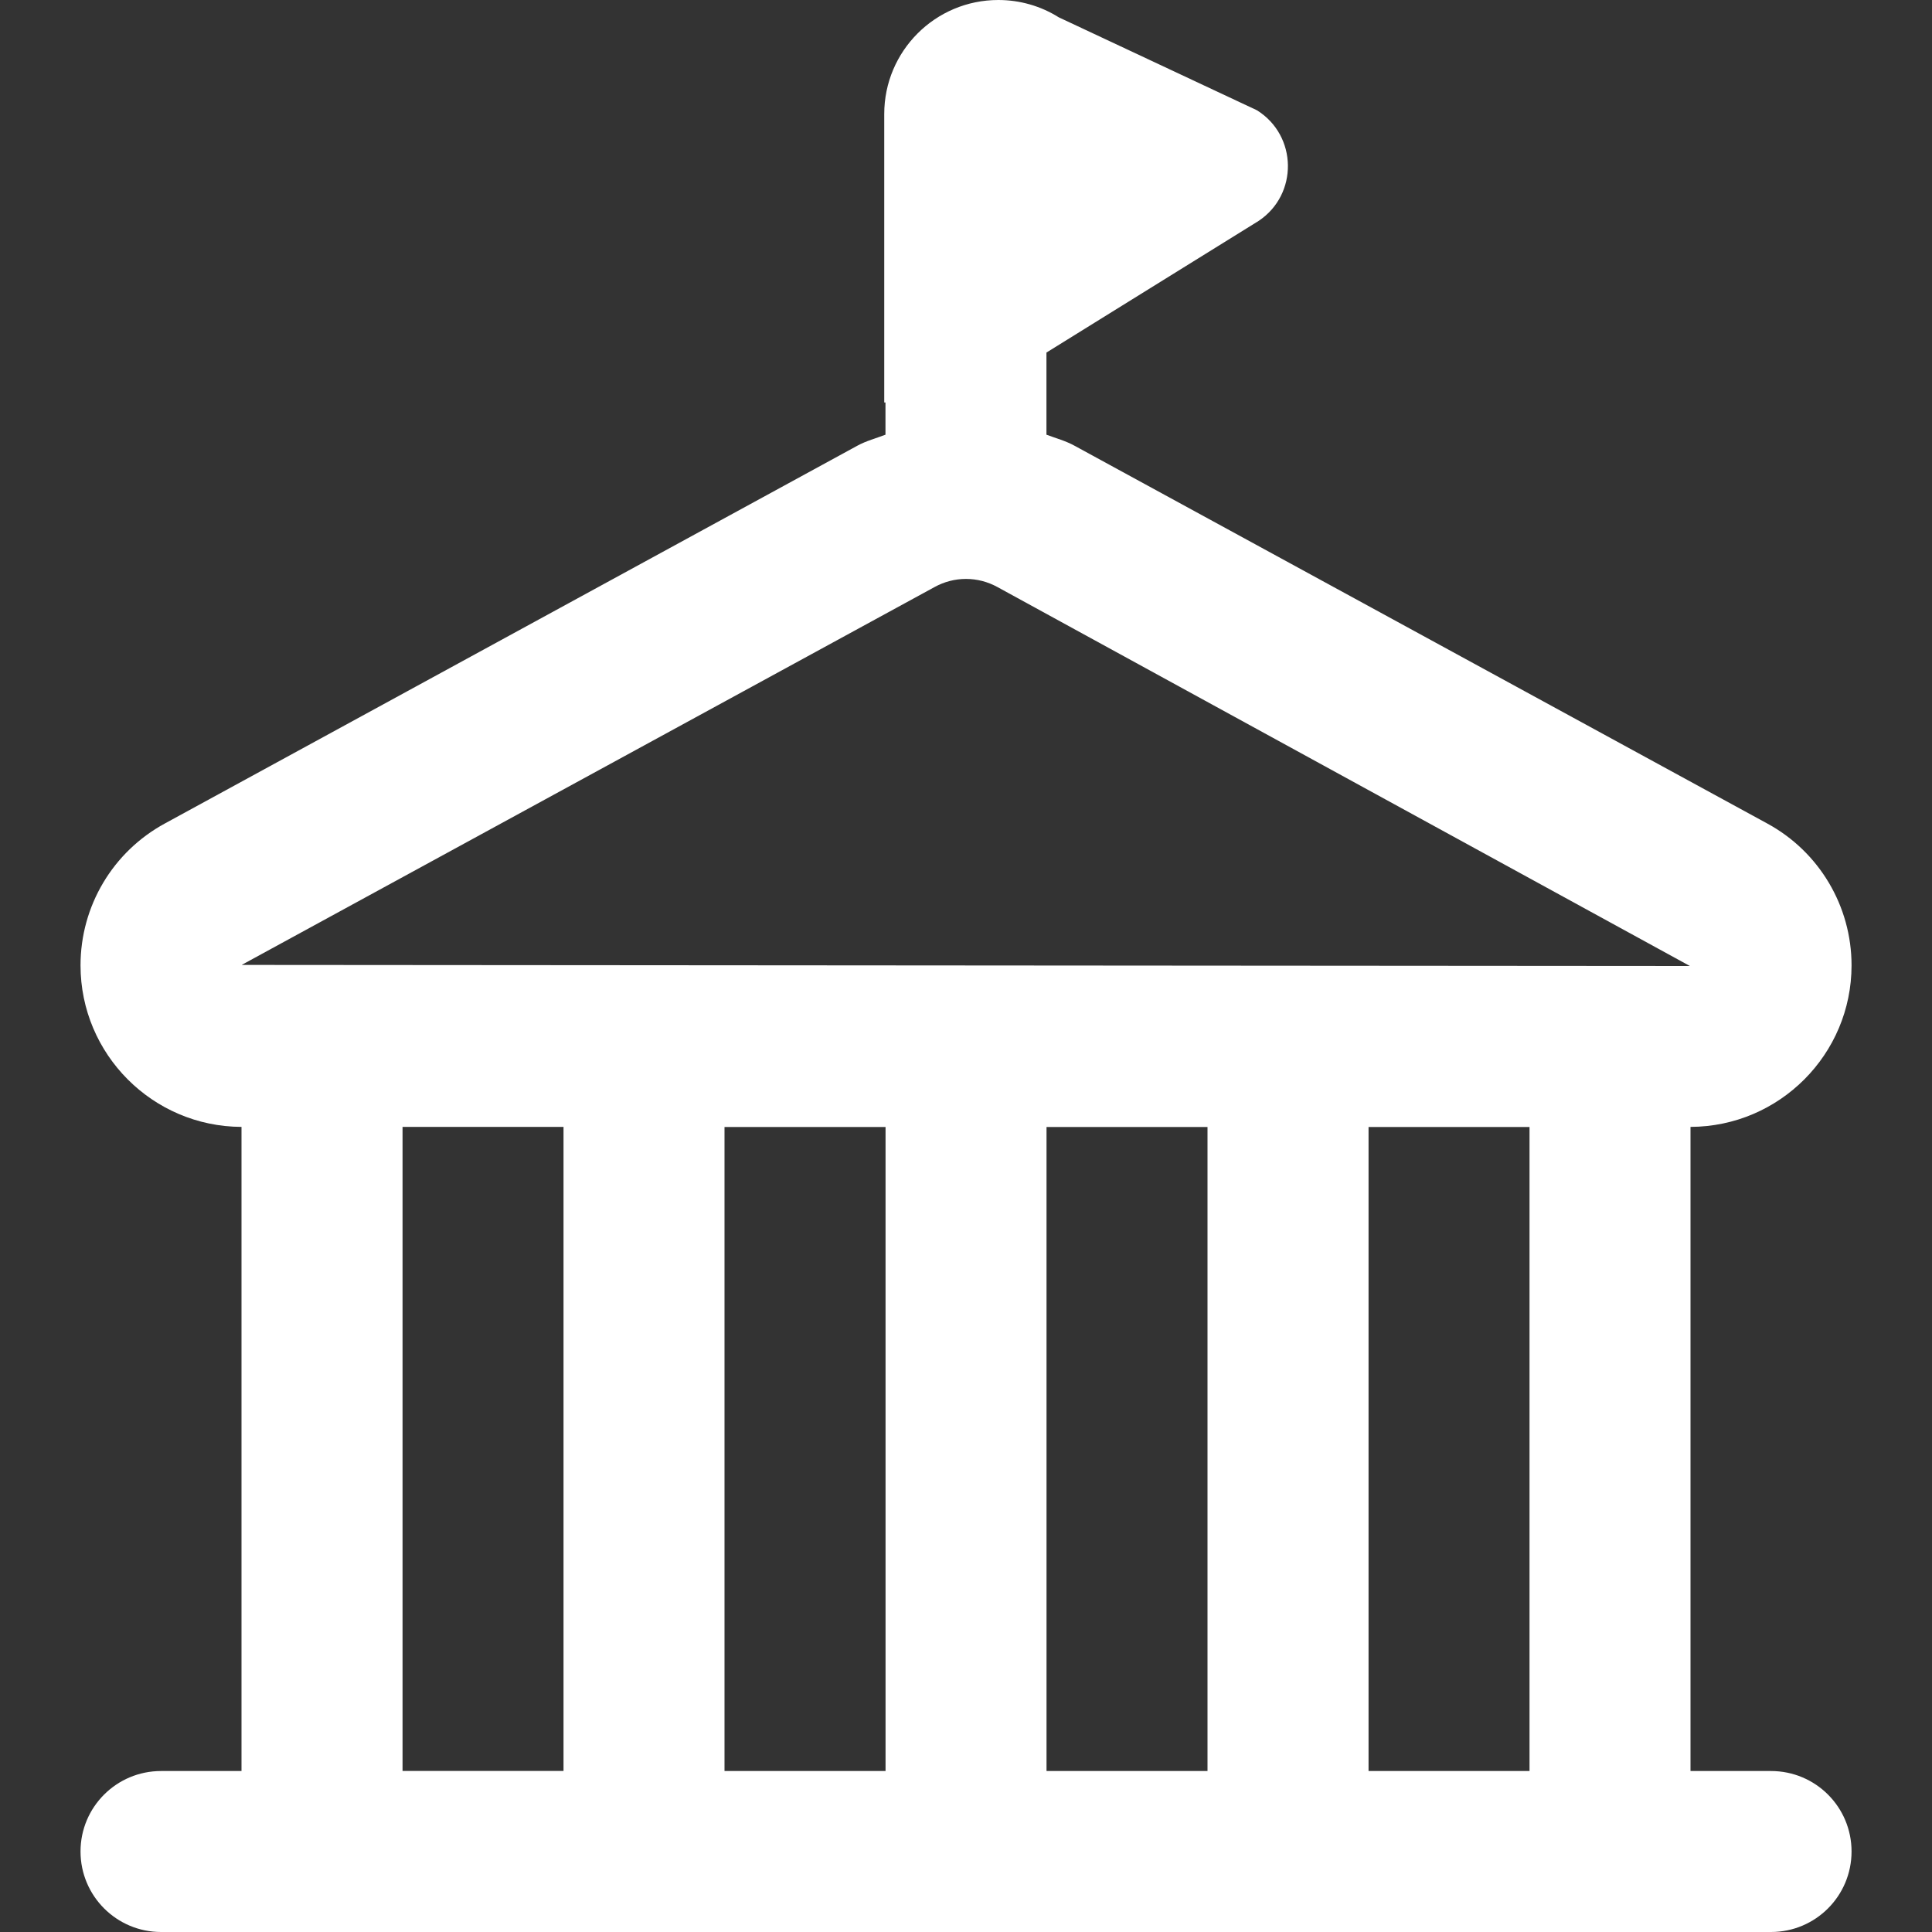 <svg width="25" height="25" viewBox="0 0 25 25" fill="none" xmlns="http://www.w3.org/2000/svg">
<rect x="0" y="0" width="25" height="25" fill="#333333" stroke="none"/>
<path d="M22.917 22.917H21.875V14.582C23.025 14.578 23.959 13.643 23.959 12.492C23.959 11.725 23.54 11.021 22.868 10.656L13.905 5.768C13.789 5.704 13.663 5.671 13.541 5.625V4.562L16.286 2.859C16.801 2.516 16.79 1.755 16.265 1.427L13.7 0.224C13.466 0.077 13.195 0 12.918 0C12.103 0 11.442 0.66 11.442 1.476V5.208H11.458V5.625C11.336 5.672 11.21 5.704 11.093 5.768L2.133 10.656C1.46 11.022 1.042 11.724 1.042 12.492C1.042 13.643 1.976 14.578 3.125 14.582V22.917H2.084C1.509 22.917 1.042 23.382 1.042 23.958C1.042 24.534 1.509 25 2.084 25H22.917C23.493 25 23.959 24.534 23.959 23.958C23.959 23.382 23.493 22.917 22.917 22.917ZM11.459 14.583V22.917H9.375V14.583H11.459ZM13.542 14.583H15.625V22.917H13.542V14.583ZM17.709 14.583H19.792V22.917H17.709V14.583ZM3.129 12.485L12.092 7.597C12.347 7.456 12.652 7.456 12.908 7.597L21.867 12.5L3.127 12.486H3.129V12.485ZM5.209 14.582H7.292V22.916H5.209V14.582Z" fill="white"/>
</svg>
